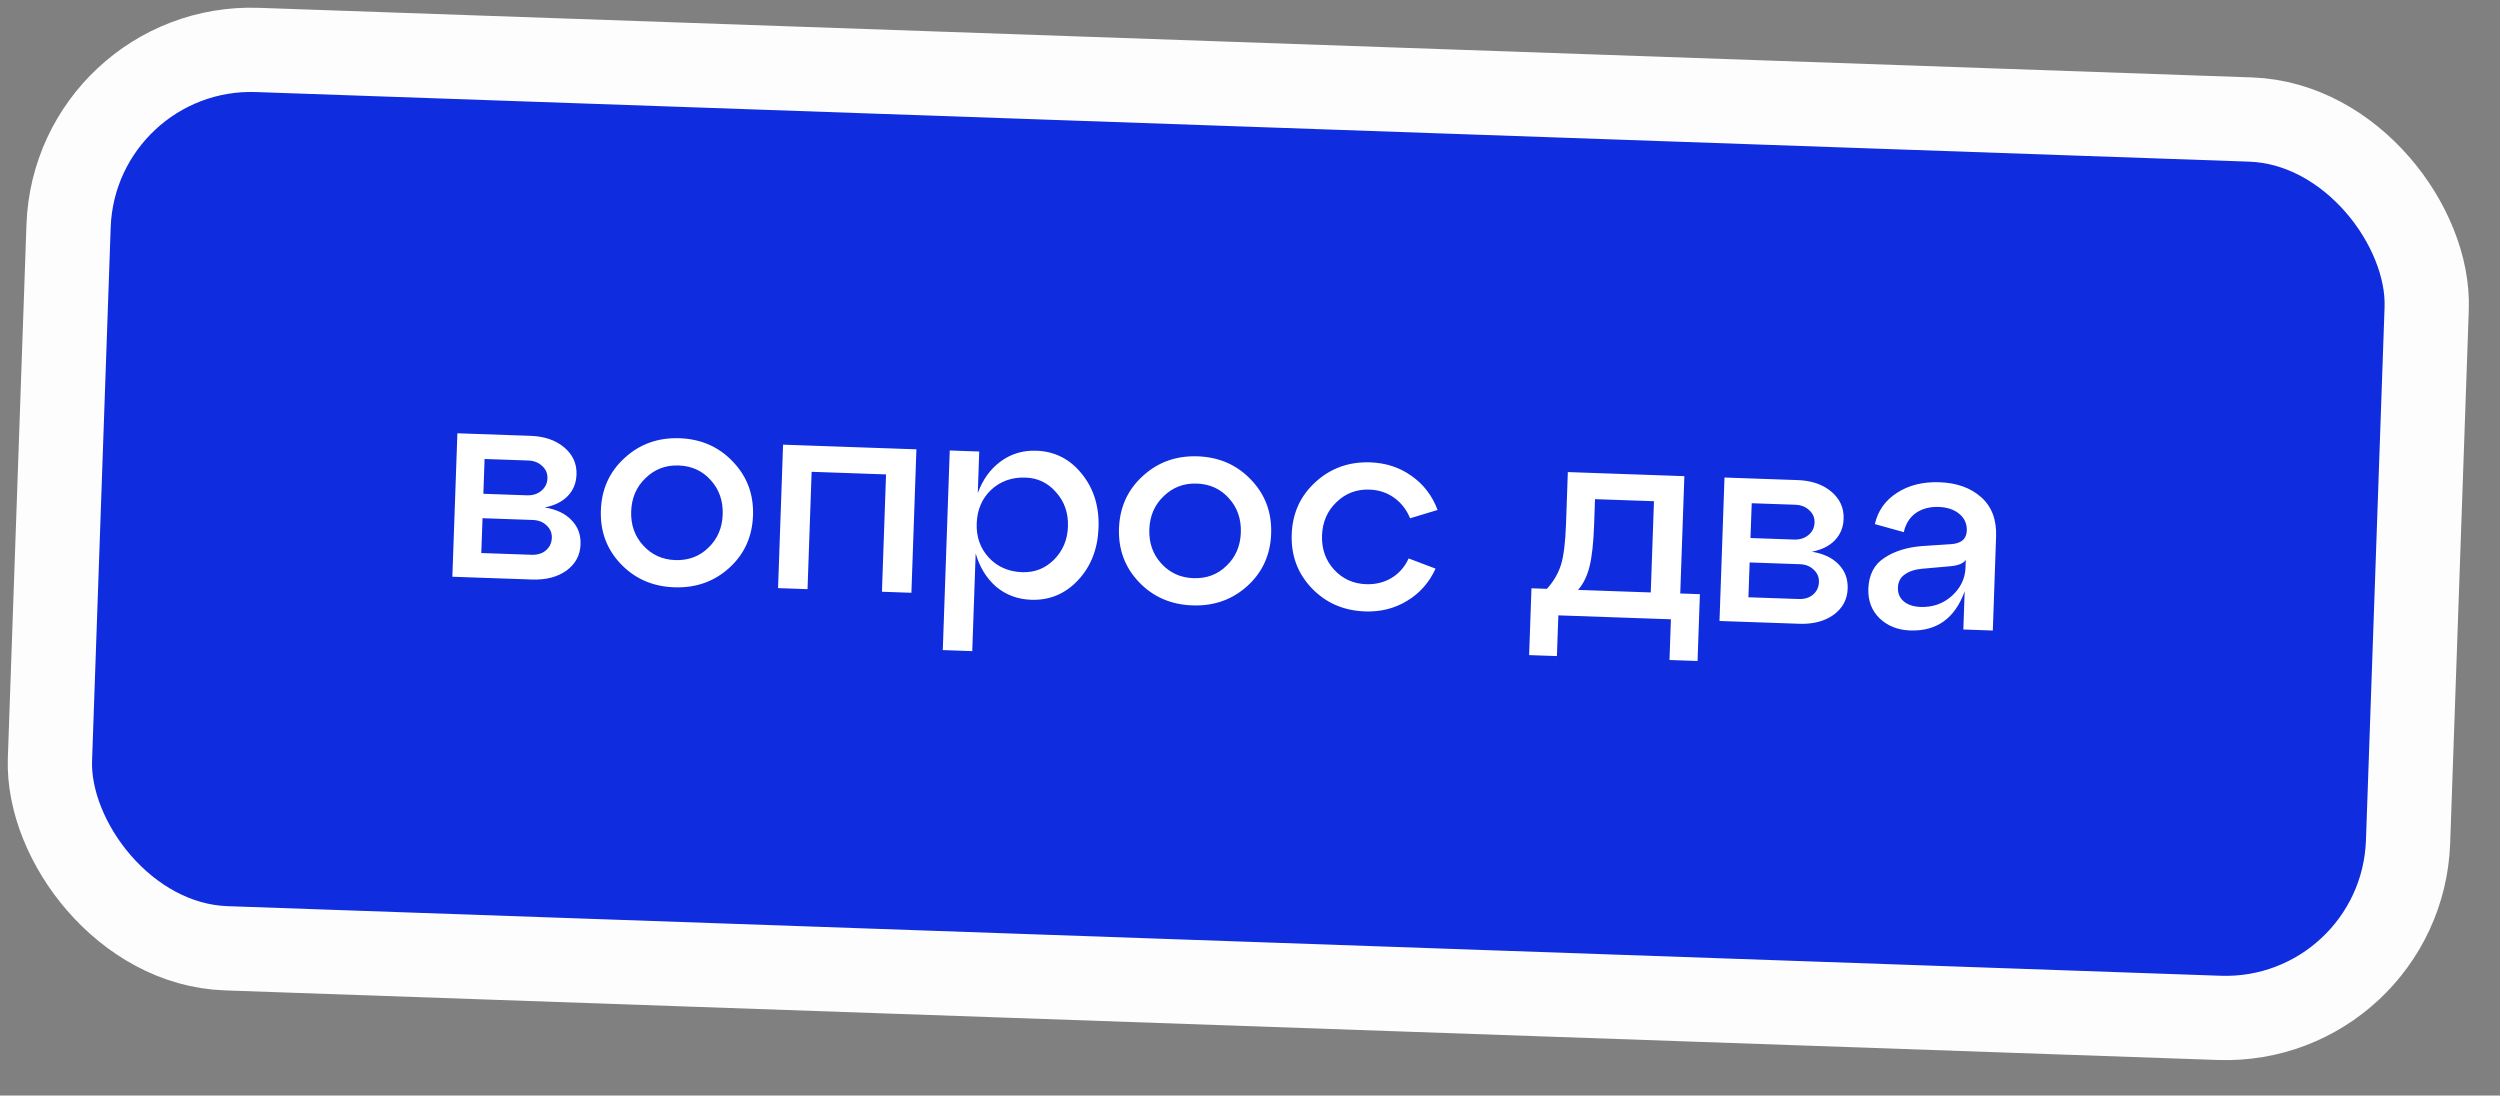<?xml version="1.0" encoding="UTF-8"?> <svg xmlns="http://www.w3.org/2000/svg" width="89" height="39" viewBox="0 0 89 39" fill="none"><rect x="0" y="0" width="89" height="39" fill="#808080" stroke="none"/> <rect x="2.668" y="1.551" width="84" height="32" rx="6.5" transform="rotate(2 2.668 1.551)" fill="#0F2CDE"></rect> <path d="M19.392 18.065C19.81 18.133 20.129 18.285 20.347 18.519C20.573 18.747 20.68 19.034 20.667 19.381C20.654 19.767 20.486 20.078 20.165 20.314C19.843 20.543 19.436 20.648 18.943 20.631L16.104 20.532L16.283 15.425L18.891 15.516C19.384 15.534 19.783 15.671 20.087 15.928C20.392 16.186 20.538 16.508 20.524 16.894C20.513 17.201 20.408 17.457 20.207 17.663C20.013 17.863 19.742 17.997 19.392 18.065ZM18.8 16.394L17.251 16.34L17.208 17.579L18.757 17.633C18.964 17.64 19.136 17.586 19.273 17.471C19.411 17.355 19.483 17.208 19.489 17.028C19.495 16.855 19.433 16.709 19.304 16.591C19.175 16.467 19.007 16.401 18.8 16.394ZM17.134 19.688L18.923 19.75C19.13 19.757 19.299 19.706 19.429 19.598C19.567 19.482 19.639 19.331 19.645 19.145C19.651 18.972 19.589 18.826 19.46 18.708C19.338 18.584 19.173 18.518 18.967 18.511L17.178 18.448L17.134 19.688ZM22.104 20.081C21.602 19.557 21.364 18.918 21.391 18.165C21.417 17.412 21.699 16.792 22.236 16.303C22.774 15.809 23.426 15.575 24.192 15.601C24.958 15.628 25.592 15.907 26.094 16.438C26.596 16.963 26.834 17.601 26.807 18.354C26.781 19.107 26.499 19.728 25.962 20.216C25.424 20.704 24.773 20.935 24.006 20.908C23.24 20.881 22.606 20.606 22.104 20.081ZM22.982 17.02C22.657 17.329 22.487 17.723 22.47 18.203C22.453 18.683 22.596 19.088 22.898 19.419C23.2 19.749 23.581 19.923 24.04 19.939C24.507 19.955 24.899 19.809 25.216 19.5C25.541 19.191 25.711 18.796 25.728 18.317C25.745 17.83 25.602 17.422 25.3 17.091C25.005 16.76 24.624 16.587 24.158 16.571C23.698 16.555 23.306 16.704 22.982 17.02ZM28.748 20.974L27.699 20.937L27.877 15.83L32.624 15.996L32.446 21.103L31.397 21.066L31.543 16.889L28.894 16.796L28.748 20.974ZM36.893 16.045C37.552 16.068 38.093 16.344 38.515 16.872C38.937 17.394 39.135 18.031 39.108 18.784C39.082 19.537 38.84 20.159 38.383 20.65C37.925 21.141 37.367 21.375 36.707 21.352C36.228 21.335 35.813 21.18 35.463 20.888C35.12 20.589 34.877 20.194 34.734 19.702L34.612 23.18L33.563 23.143L33.811 16.037L34.861 16.074L34.809 17.553C34.986 17.072 35.256 16.698 35.618 16.431C35.988 16.157 36.413 16.028 36.893 16.045ZM36.392 20.37C36.831 20.385 37.207 20.238 37.518 19.929C37.835 19.613 38.003 19.219 38.019 18.746C38.036 18.266 37.897 17.861 37.601 17.53C37.313 17.194 36.949 17.017 36.509 17.002C36.023 16.985 35.614 17.131 35.283 17.439C34.959 17.748 34.788 18.146 34.771 18.632C34.754 19.112 34.897 19.517 35.199 19.848C35.508 20.179 35.905 20.353 36.392 20.37ZM40.55 20.725C40.048 20.201 39.81 19.562 39.836 18.809C39.863 18.056 40.145 17.436 40.682 16.948C41.219 16.453 41.871 16.219 42.638 16.245C43.404 16.272 44.038 16.551 44.54 17.082C45.042 17.607 45.279 18.245 45.253 18.998C45.227 19.751 44.945 20.372 44.408 20.86C43.87 21.348 43.218 21.579 42.452 21.552C41.686 21.526 41.052 21.25 40.55 20.725ZM41.427 17.664C41.103 17.973 40.932 18.367 40.916 18.847C40.899 19.327 41.042 19.732 41.344 20.063C41.646 20.393 42.026 20.567 42.486 20.583C42.953 20.599 43.344 20.453 43.662 20.144C43.986 19.835 44.157 19.44 44.174 18.961C44.191 18.474 44.048 18.066 43.746 17.735C43.451 17.405 43.07 17.231 42.604 17.215C42.144 17.199 41.752 17.349 41.427 17.664ZM46.699 20.94C46.197 20.416 45.959 19.777 45.985 19.024C46.011 18.271 46.293 17.651 46.831 17.162C47.368 16.668 48.02 16.433 48.786 16.46C49.339 16.48 49.827 16.64 50.25 16.942C50.68 17.243 50.989 17.648 51.178 18.155L50.198 18.451C50.075 18.146 49.886 17.903 49.633 17.721C49.379 17.538 49.086 17.441 48.752 17.43C48.293 17.413 47.901 17.563 47.576 17.879C47.252 18.188 47.081 18.582 47.064 19.062C47.048 19.541 47.19 19.947 47.492 20.277C47.794 20.608 48.175 20.782 48.635 20.797C48.968 20.809 49.267 20.736 49.533 20.579C49.806 20.415 50.01 20.182 50.148 19.88L51.106 20.243C50.882 20.736 50.545 21.118 50.095 21.389C49.652 21.66 49.154 21.786 48.601 21.767C47.835 21.74 47.201 21.465 46.699 20.94ZM59.963 16.951L59.817 21.128L60.516 21.152L60.433 23.531L59.434 23.496L59.484 22.047L55.477 21.907L55.426 23.356L54.437 23.322L54.52 20.943L55.07 20.962C55.306 20.704 55.472 20.419 55.57 20.109C55.667 19.799 55.728 19.308 55.751 18.635L55.815 16.806L59.963 16.951ZM56.179 21.001L58.767 21.091L58.881 17.843L56.782 17.77L56.751 18.669C56.728 19.322 56.674 19.821 56.588 20.165C56.503 20.509 56.367 20.787 56.179 21.001ZM64.502 19.641C64.92 19.709 65.238 19.86 65.457 20.094C65.682 20.322 65.789 20.609 65.777 20.956C65.763 21.342 65.596 21.653 65.274 21.889C64.952 22.118 64.545 22.224 64.052 22.206L61.214 22.107L61.392 17L64 17.091C64.493 17.109 64.892 17.246 65.197 17.503C65.501 17.761 65.647 18.083 65.633 18.469C65.623 18.776 65.517 19.032 65.316 19.239C65.123 19.439 64.851 19.573 64.502 19.641ZM63.91 17.969L62.361 17.915L62.317 19.154L63.866 19.208C64.073 19.215 64.245 19.161 64.382 19.046C64.52 18.931 64.592 18.783 64.598 18.603C64.604 18.43 64.542 18.285 64.413 18.167C64.284 18.042 64.116 17.976 63.91 17.969ZM62.244 21.263L64.033 21.325C64.239 21.332 64.408 21.282 64.538 21.173C64.676 21.058 64.748 20.907 64.754 20.72C64.76 20.547 64.699 20.401 64.569 20.283C64.447 20.159 64.282 20.093 64.076 20.086L62.287 20.023L62.244 21.263ZM69.047 17.168C69.66 17.189 70.154 17.366 70.53 17.7C70.905 18.033 71.082 18.5 71.061 19.099L70.944 22.447L69.895 22.41L69.942 21.051C69.595 22.013 68.949 22.477 68.003 22.445C67.563 22.429 67.201 22.286 66.917 22.016C66.633 21.74 66.499 21.388 66.513 20.962C66.531 20.462 66.721 20.095 67.082 19.861C67.444 19.62 67.899 19.479 68.448 19.438L69.441 19.373C69.815 19.352 70.007 19.192 70.018 18.893C70.026 18.646 69.937 18.446 69.749 18.293C69.567 18.14 69.323 18.058 69.017 18.047C68.704 18.036 68.434 18.107 68.209 18.259C67.99 18.412 67.845 18.64 67.775 18.944L66.744 18.658C66.854 18.182 67.117 17.811 67.533 17.545C67.95 17.273 68.454 17.147 69.047 17.168ZM68.372 21.607C68.805 21.622 69.177 21.491 69.486 21.215C69.796 20.933 69.958 20.598 69.972 20.212L69.981 19.932C69.897 20.062 69.701 20.139 69.393 20.162L68.42 20.248C68.165 20.272 67.959 20.342 67.802 20.456C67.651 20.564 67.573 20.718 67.566 20.918C67.559 21.118 67.626 21.281 67.769 21.406C67.918 21.531 68.119 21.598 68.372 21.607Z" fill="white"></path> <rect x="2.668" y="1.551" width="84" height="32" rx="6.5" transform="rotate(2 2.668 1.551)" stroke="#FDFDFD" stroke-width="3"></rect> </svg> 